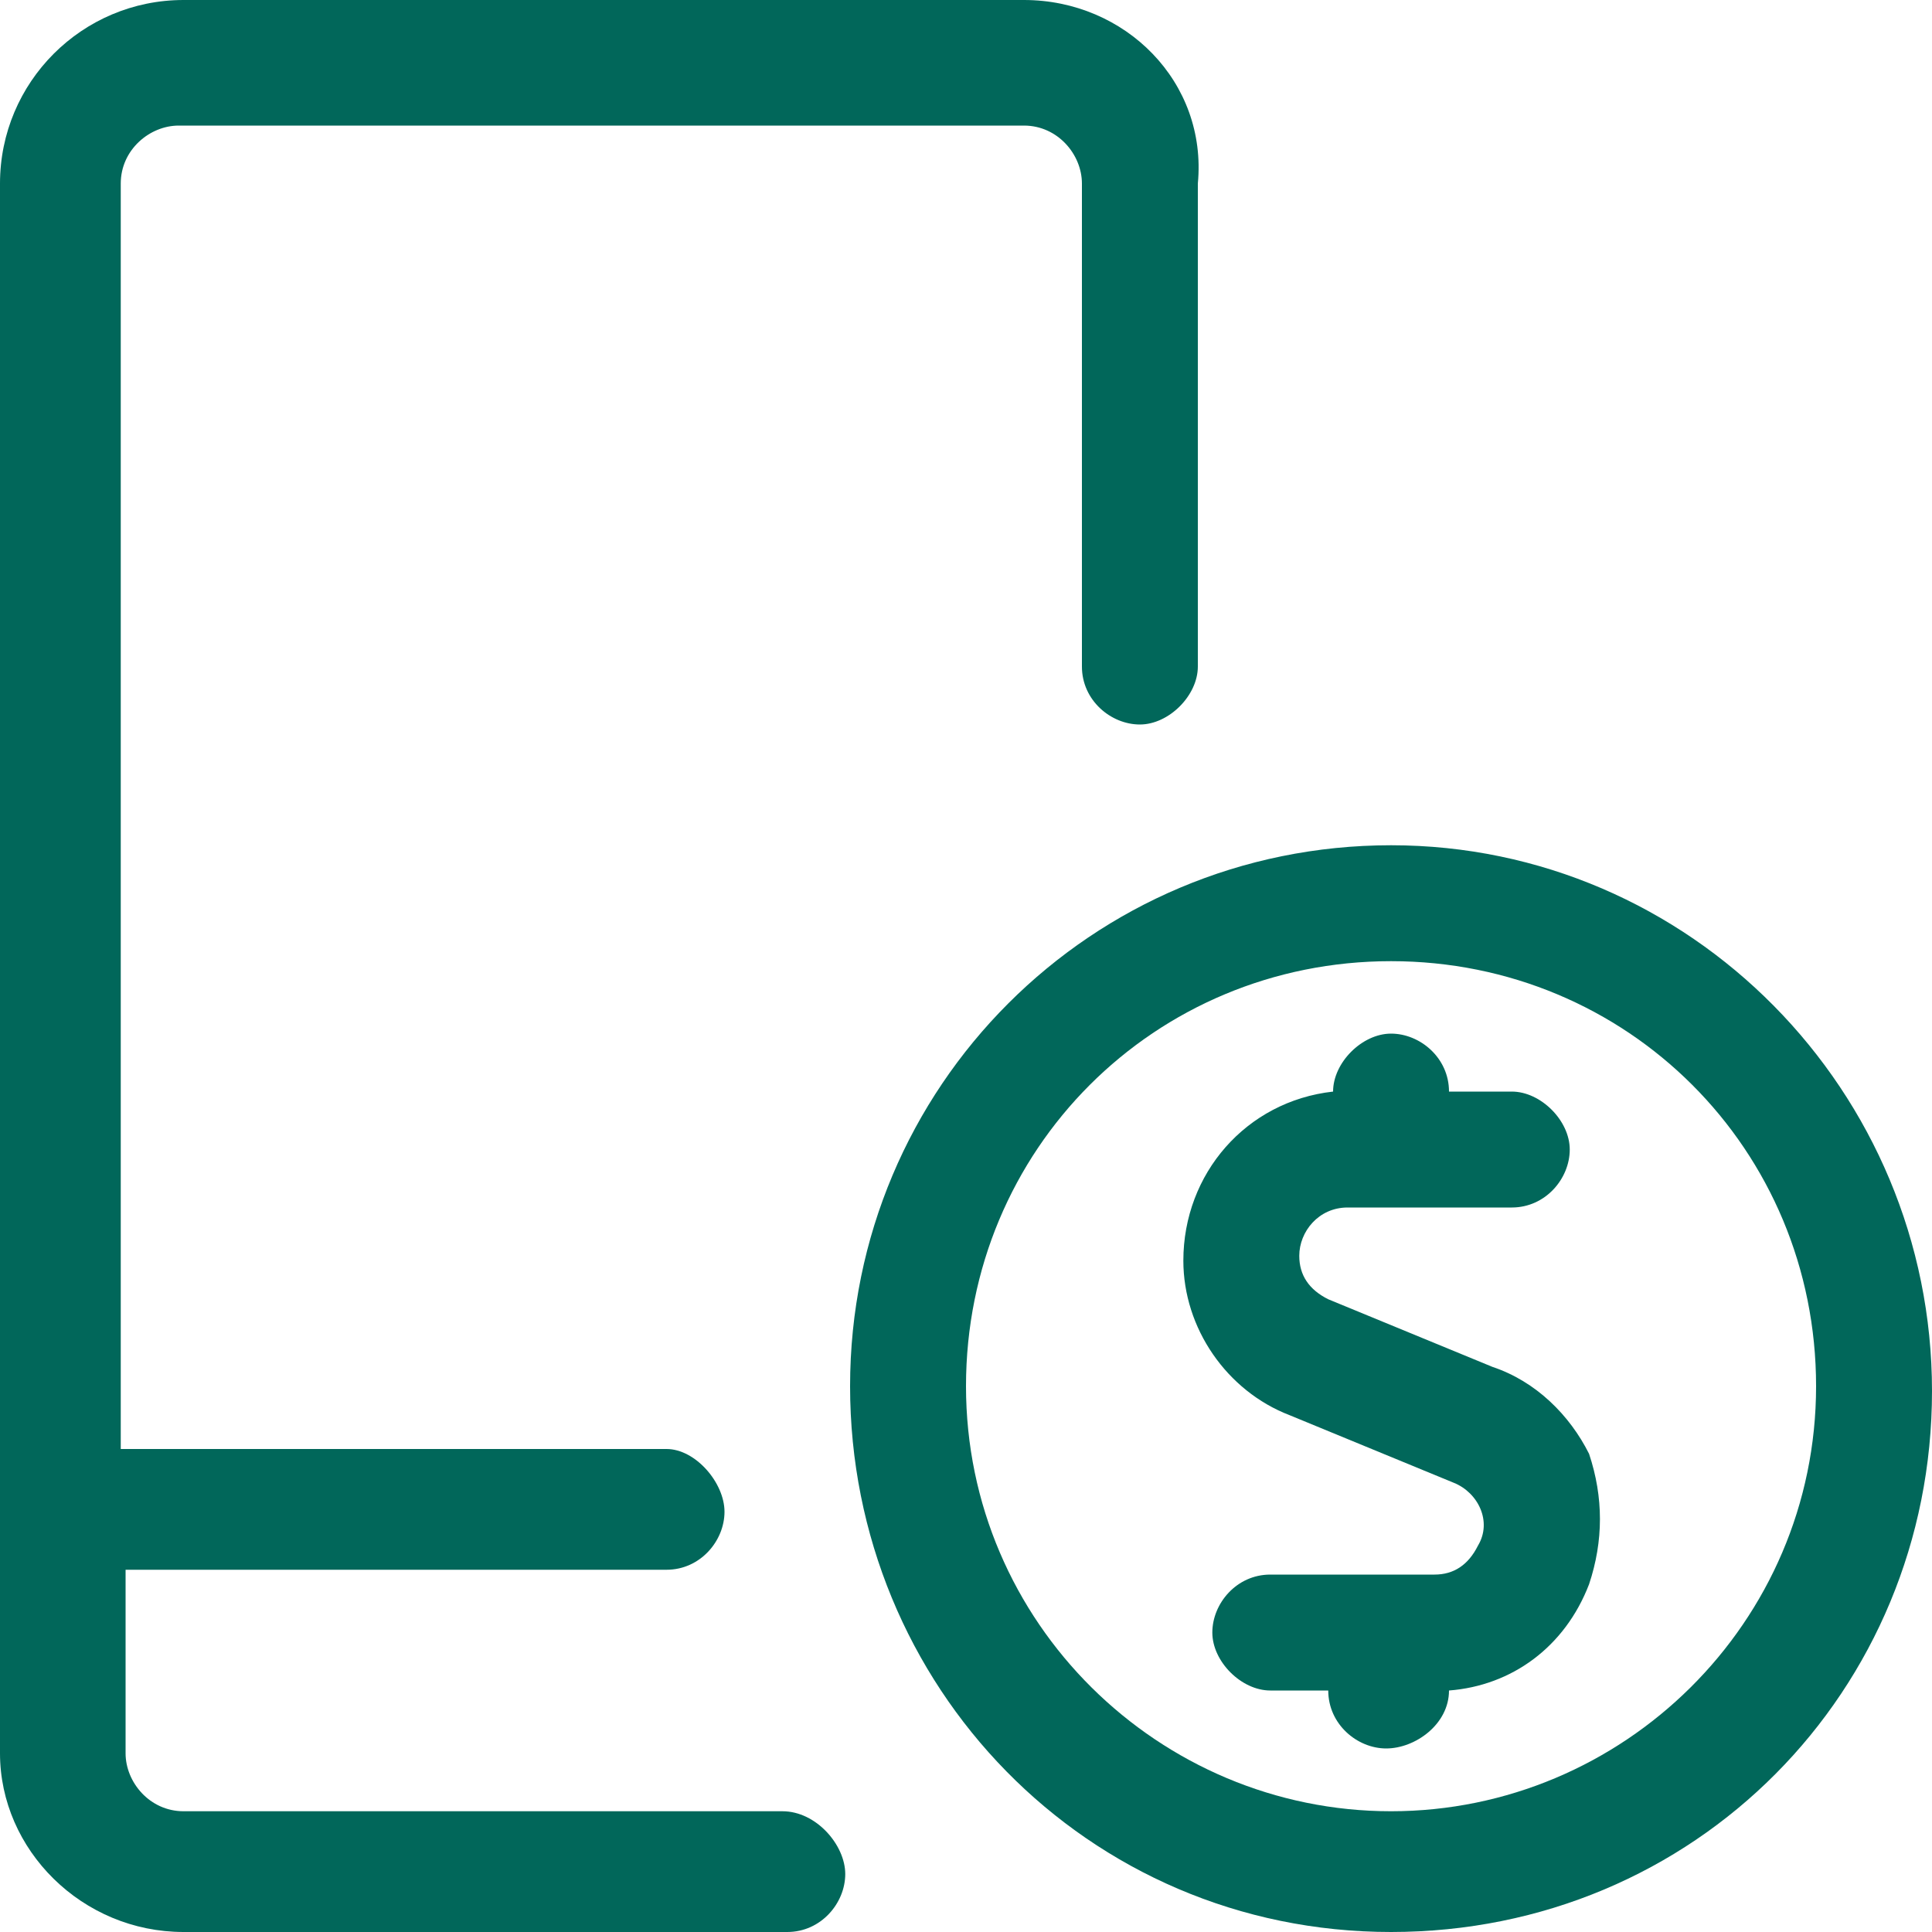 <?xml version="1.0" encoding="utf-8"?>
<!-- Generator: Adobe Illustrator 24.1.0, SVG Export Plug-In . SVG Version: 6.00 Build 0)  -->
<svg version="1.1" id="Layer_1" xmlns:svgjs="http://svgjs.com/svgjs"
	 xmlns="http://www.w3.org/2000/svg" xmlns:xlink="http://www.w3.org/1999/xlink" x="0px" y="0px" viewBox="0 0 40 40"
	 style="enable-background:new 0 0 40 40;" xml:space="preserve">
<style type="text/css">
	.st0{fill:#01675A;}
</style>
<g>
	<path class="st0" d="M16.2,37.5H3.8c-0.7,0-1.2-0.6-1.2-1.2v-3.8h11.2c0.7,0,1.2-0.6,1.2-1.2S14.4,30,13.8,30H2.5V3.8
		c0-0.7,0.6-1.2,1.2-1.2h17.5c0.7,0,1.2,0.6,1.2,1.2v10c0,0.7,0.6,1.2,1.2,1.2s1.2-0.6,1.2-1.2v-10C25,1.7,23.3,0,21.2,0H3.8
		C1.7,0,0,1.7,0,3.8v32.5c0,2,1.7,3.7,3.8,3.7h12.5c0.7,0,1.2-0.6,1.2-1.2S16.9,37.5,16.2,37.5z"/>
	<path class="st0" d="M30.9,28.3l-3.4-1.4c-0.4-0.2-0.6-0.5-0.6-0.9c0-0.5,0.4-1,1-1h3.4c0.7,0,1.2-0.6,1.2-1.2s-0.6-1.2-1.2-1.2H30
		c0-0.7-0.6-1.2-1.2-1.2s-1.2,0.6-1.2,1.2l0,0c-1.8,0.2-3.1,1.7-3.1,3.5c0,1.4,0.9,2.7,2.2,3.2l3.4,1.4c0.5,0.2,0.8,0.8,0.5,1.3
		c-0.2,0.4-0.5,0.6-0.9,0.6h-3.4c-0.7,0-1.2,0.6-1.2,1.2s0.6,1.2,1.2,1.2h1.2c0,0.7,0.6,1.2,1.2,1.2S30,35.7,30,35l0,0
		c1.3-0.1,2.4-0.9,2.9-2.2c0.3-0.9,0.3-1.8,0-2.7C32.5,29.3,31.8,28.6,30.9,28.3z"/>
	<path class="st0" d="M28.8,17.5c-6.2,0-11.2,5-11.2,11.2S22.5,40,28.8,40S40,35,40,28.8S35,17.5,28.8,17.5z M28.8,37.5
		c-4.8,0-8.8-3.9-8.8-8.8s3.9-8.8,8.8-8.8s8.8,3.9,8.8,8.8S33.6,37.5,28.8,37.5z"/>
</g>
</svg>

